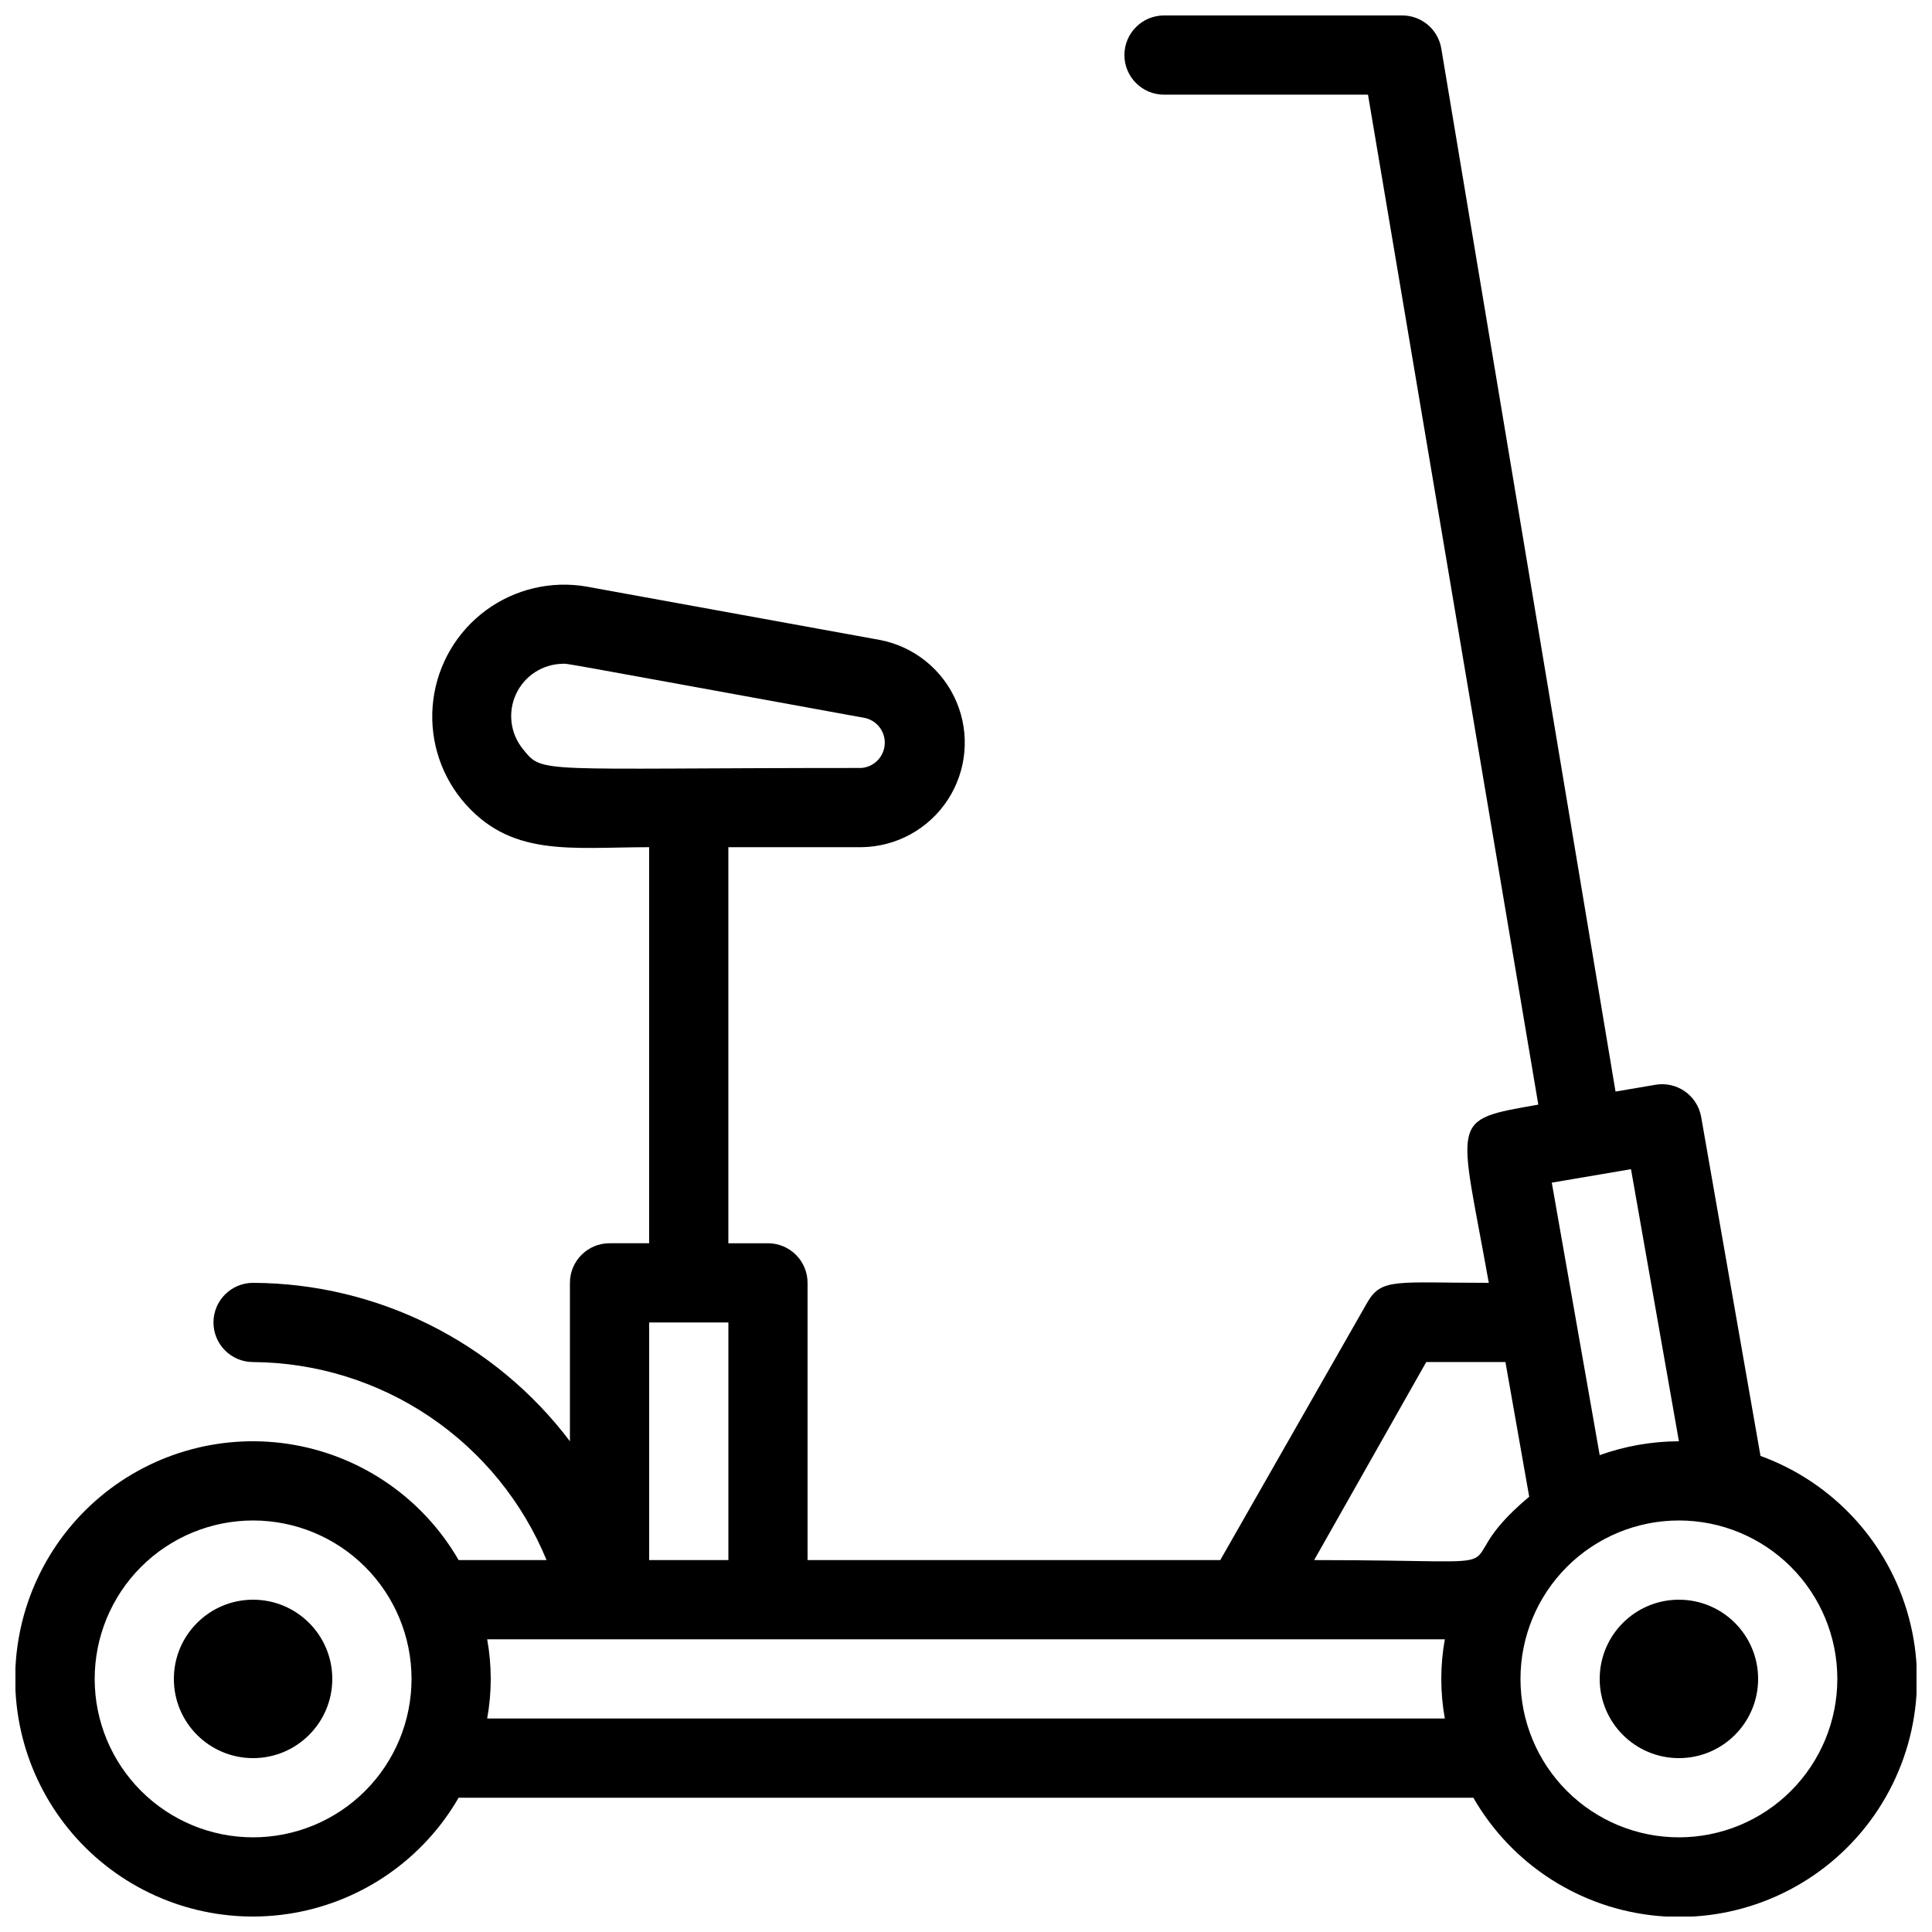 <?xml version="1.0" encoding="UTF-8"?>
<!-- Uploaded to: SVG Repo, www.svgrepo.com, Generator: SVG Repo Mixer Tools -->
<svg width="800px" height="800px" version="1.1" viewBox="144 144 512 512" xmlns="http://www.w3.org/2000/svg">
 <defs>
  <clipPath id="a">
   <path d="m148.09 148.09h503.81v503.81h-503.81z"/>
  </clipPath>
 </defs>
 <path d="m232.06 588.93c0 11.594-9.398 20.992-20.992 20.992s-20.992-9.398-20.992-20.992 9.398-20.992 20.992-20.992 20.992 9.398 20.992 20.992"/>
 <path d="m609.92 588.93c0 11.594-9.398 20.992-20.992 20.992s-20.992-9.398-20.992-20.992 9.398-20.992 20.992-20.992 20.992 9.398 20.992 20.992"/>
 <g clip-path="url(#a)">
  <path d="m610.55 529.84-15.742-89.949-0.004-0.004c-1.062-5.668-6.5-9.418-12.176-8.395l-10.496 1.785-46.184-276.47c-0.875-5.09-5.328-8.785-10.496-8.711h-62.973c-5.797 0-10.496 4.699-10.496 10.496s4.699 10.496 10.496 10.496h54.055l45.133 267.65c-23.93 4.199-20.992 3.148-13.121 47.23-24.562 0-28.445-1.363-32.223 5.246l-38.941 68.227h-109.37v-73.473c0-2.781-1.105-5.453-3.074-7.418-1.969-1.969-4.641-3.074-7.422-3.074h-10.496v-104.96h35.266c9.223-0.109 17.785-4.797 22.848-12.504 5.059-7.711 5.949-17.434 2.379-25.938-3.57-8.504-11.141-14.672-20.188-16.453l-77.879-14.168-0.004-0.004c-9.387-1.617-19.027 0.664-26.695 6.316-7.664 5.656-12.688 14.195-13.91 23.645s1.465 18.984 7.438 26.402c12.703 15.535 28.762 12.703 49.754 12.703v104.96h-10.496c-5.797 0-10.496 4.699-10.496 10.492v41.984c-19.91-26.324-50.965-41.852-83.969-41.984-5.797 0-10.496 4.699-10.496 10.496 0 5.797 4.699 10.496 10.496 10.496 16.691 0.113 32.98 5.152 46.816 14.488 13.84 9.34 24.609 22.555 30.957 37.992h-23.301c-9.305-16.121-25.27-27.297-43.602-30.531-18.332-3.231-37.156 1.812-51.418 13.777-14.258 11.965-22.496 29.629-22.496 48.242 0 18.617 8.238 36.277 22.496 48.242 14.262 11.969 33.086 17.012 51.418 13.777 18.332-3.231 34.297-14.41 43.602-30.531h268.91c10.246 17.824 28.551 29.527 49.031 31.344 20.48 1.816 40.559-6.481 53.785-22.223 13.223-15.742 17.934-36.949 12.609-56.809-5.324-19.863-20.004-35.871-39.328-42.891zm-328-187.36c-3.328-4.113-4.019-9.762-1.789-14.559 2.231-4.797 6.996-7.902 12.285-8.008 1.785 0-4.934-1.156 80.293 14.379h0.004c3.207 0.777 5.375 3.769 5.113 7.059-0.262 3.293-2.875 5.906-6.164 6.168-86.801 0-84.285 1.68-89.742-5.039zm306.38 183.47c-7.152 0.023-14.254 1.266-20.992 3.676l-12.699-72.211 20.992-3.57zm-66.965-20.992h20.992l6.297 35.688c-25.086 20.992 5.773 16.793-56.992 16.793zm-205.93-10.496h20.992v62.977h-20.992zm-104.96 136.45c-11.137 0-21.812-4.422-29.688-12.297-7.875-7.871-12.297-18.551-12.297-29.688 0-11.133 4.422-21.812 12.297-29.688 7.875-7.871 18.551-12.297 29.688-12.297 11.133 0 21.812 4.426 29.688 12.297 7.871 7.875 12.297 18.555 12.297 29.688 0 11.137-4.426 21.816-12.297 29.688-7.875 7.875-18.555 12.297-29.688 12.297zm62.031-31.488c1.258-6.938 1.258-14.051 0-20.992h253.79c-1.258 6.941-1.258 14.055 0 20.992zm315.82 31.488c-11.133 0-21.812-4.422-29.688-12.297-7.871-7.871-12.297-18.551-12.297-29.688 0-11.133 4.426-21.812 12.297-29.688 7.875-7.871 18.555-12.297 29.688-12.297 11.137 0 21.816 4.426 29.688 12.297 7.875 7.875 12.297 18.555 12.297 29.688 0 11.137-4.422 21.816-12.297 29.688-7.871 7.875-18.551 12.297-29.688 12.297z"/>
 </g>
</svg>
